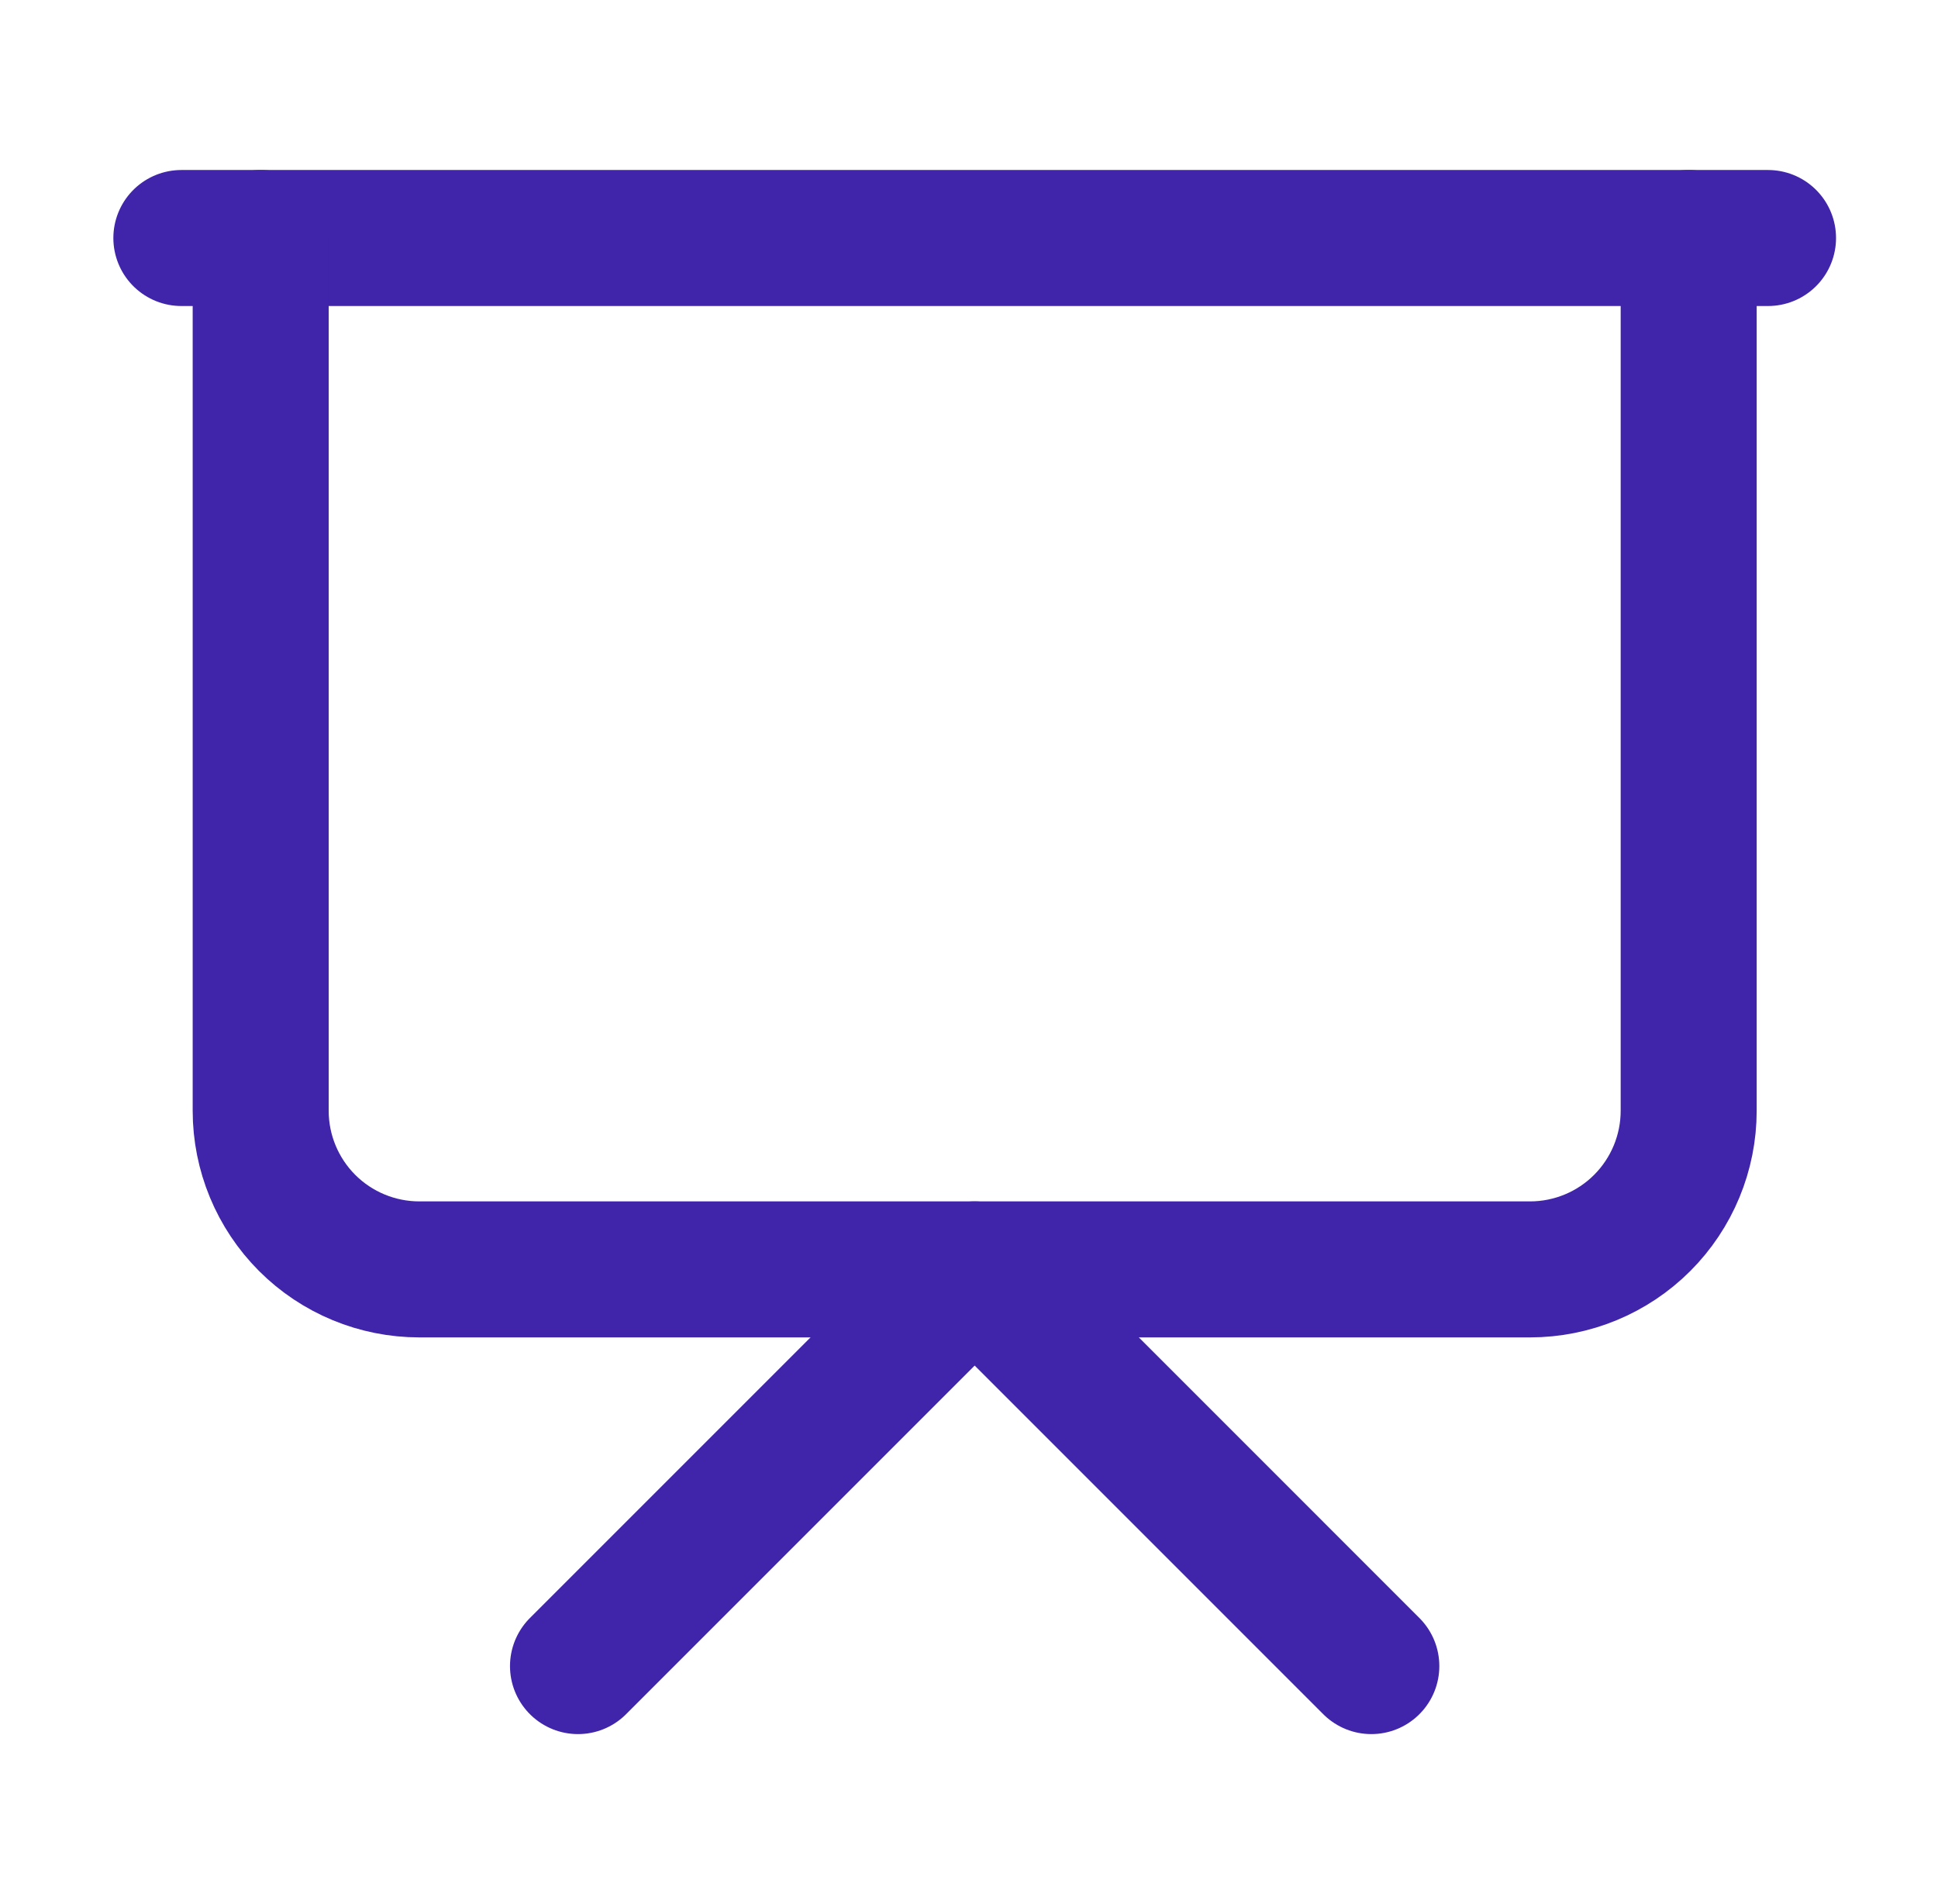 <svg width="57" height="56" viewBox="0 0 57 56" fill="none" xmlns="http://www.w3.org/2000/svg">
<path d="M5.334 7H52.001" stroke="#4024A9" stroke-width="4" stroke-linecap="round" stroke-linejoin="round"/>
<path d="M49.667 7V32.667C49.667 33.904 49.175 35.091 48.3 35.967C47.425 36.842 46.238 37.333 45 37.333H12.334C11.096 37.333 9.909 36.842 9.034 35.967C8.159 35.091 7.667 33.904 7.667 32.667V7" stroke="#4024A9" stroke-width="4" stroke-linecap="round" stroke-linejoin="round"/>
<path d="M17 49L28.667 37.333L40.333 49" stroke="#4024A9" stroke-width="4" stroke-linecap="round" stroke-linejoin="round"/>
</svg>
